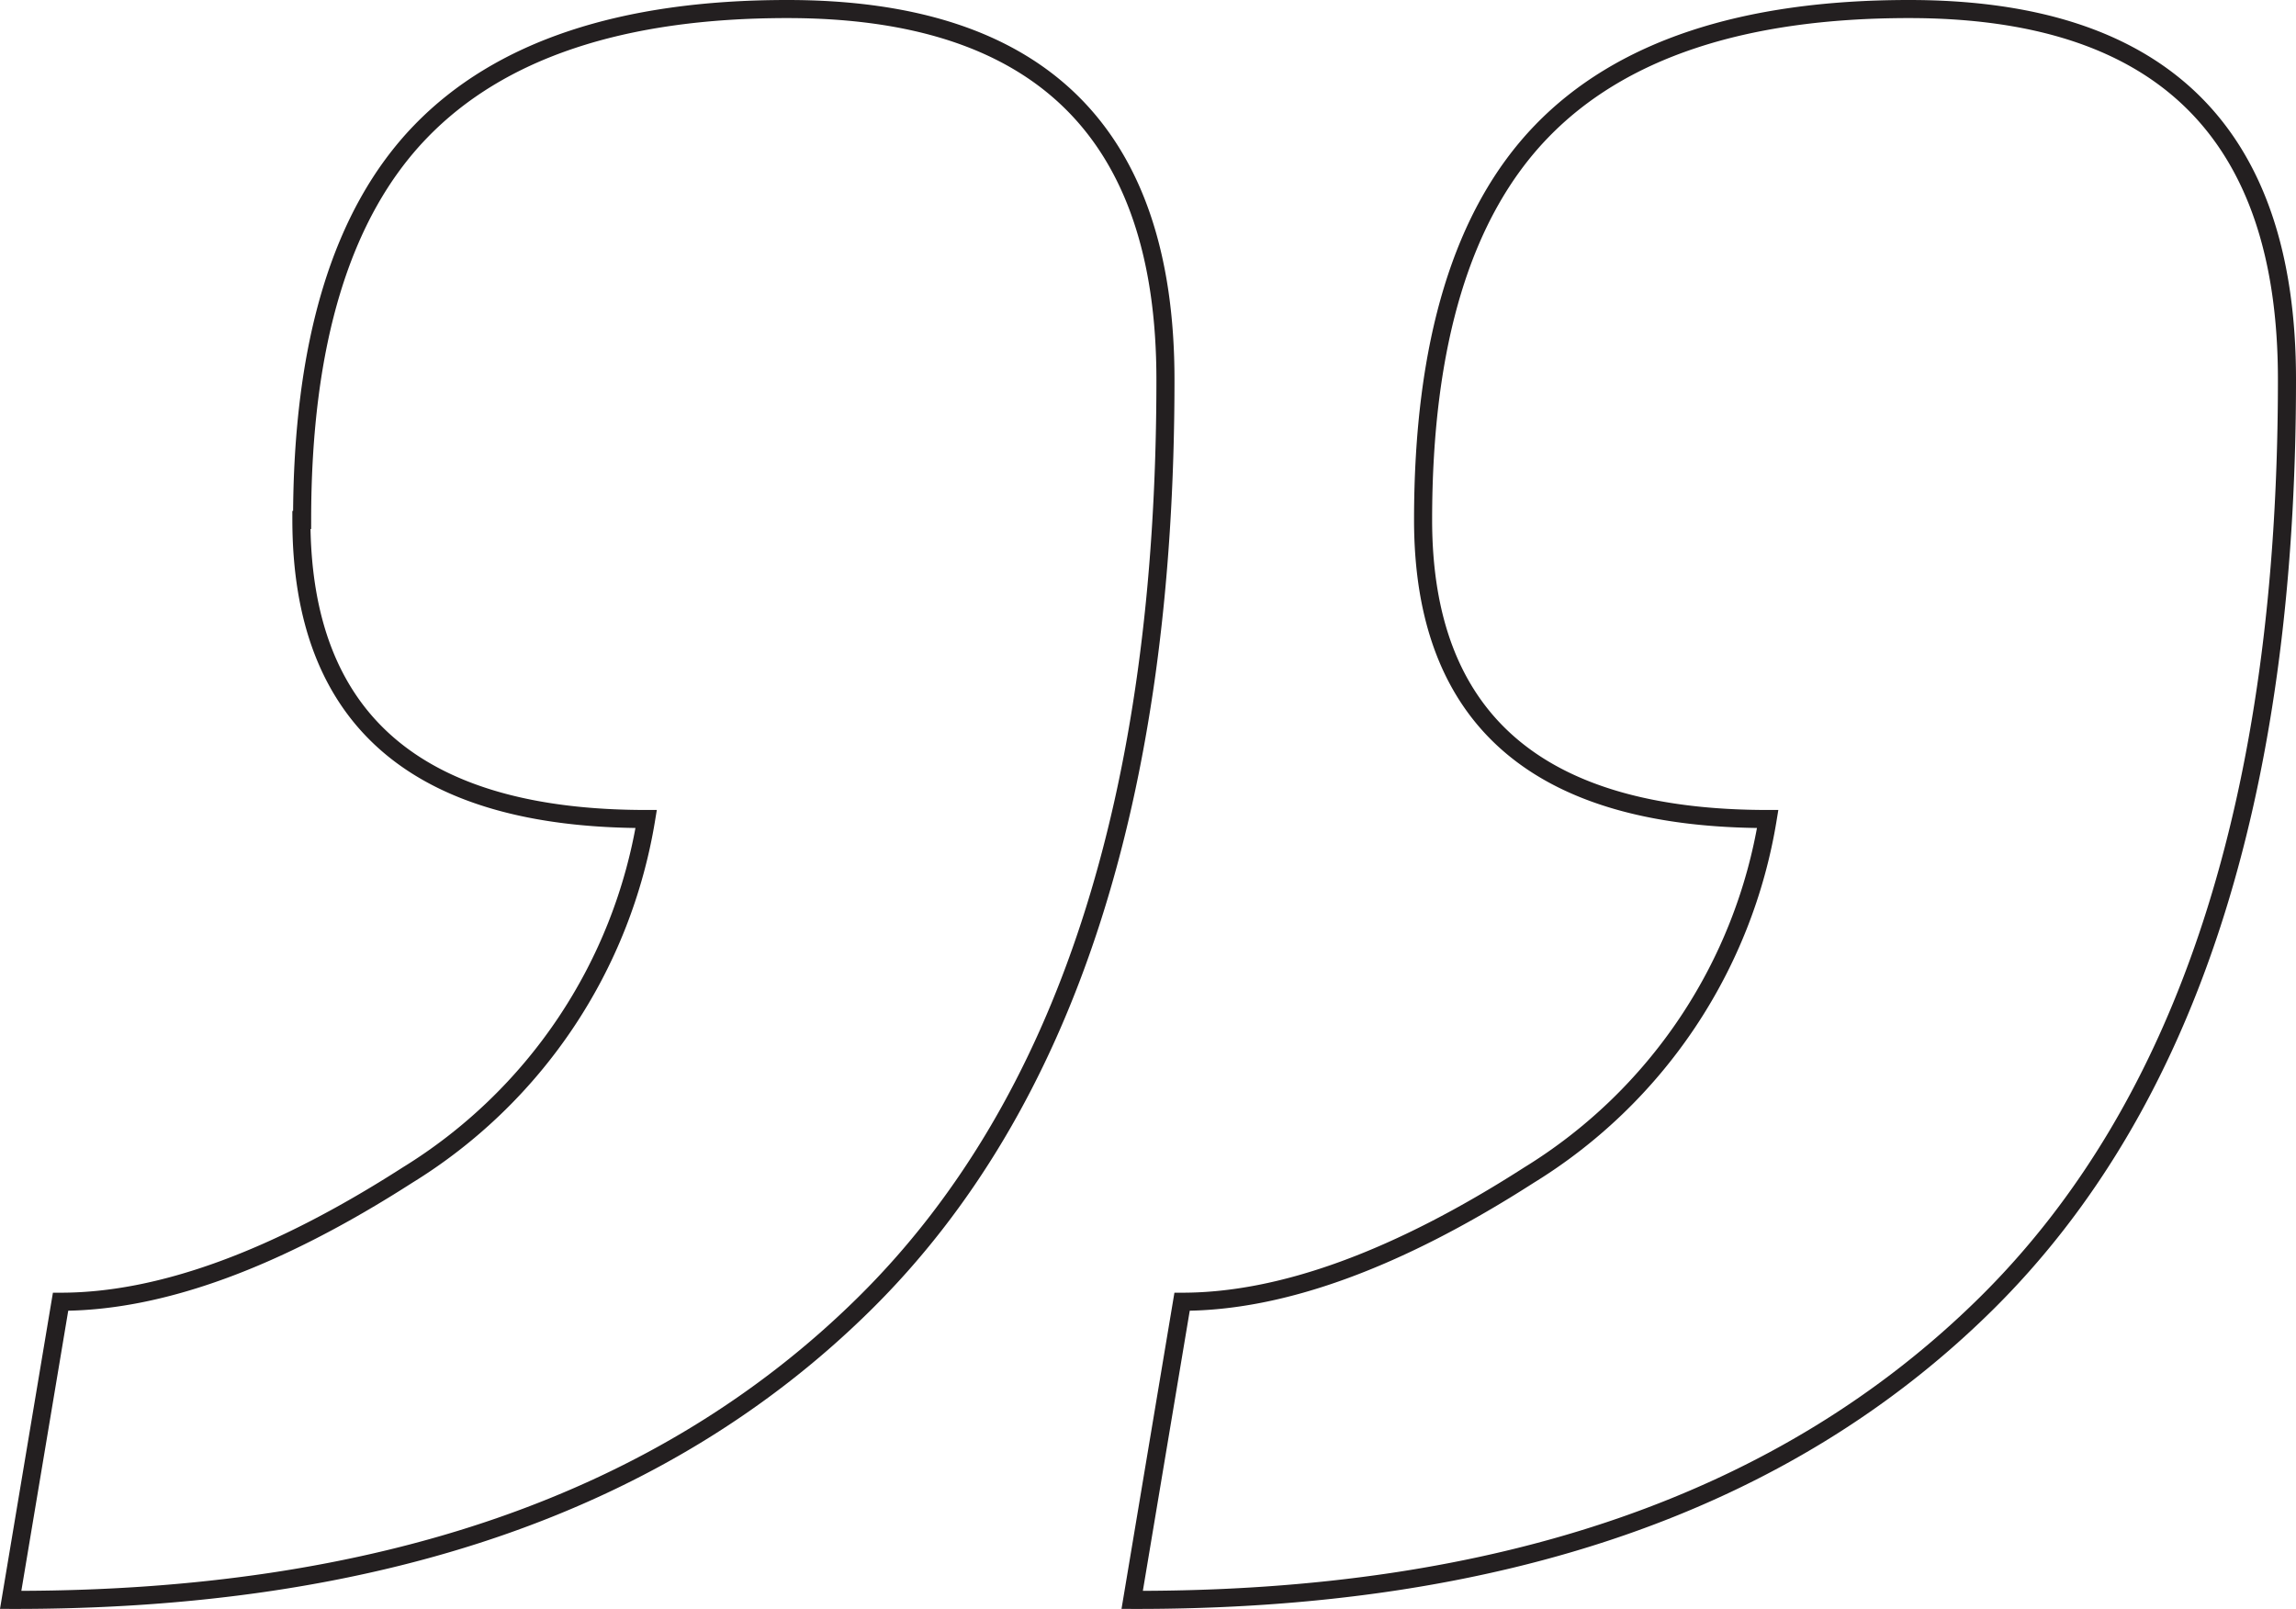 <?xml version="1.0" encoding="UTF-8"?> <svg xmlns="http://www.w3.org/2000/svg" viewBox="0 0 126.99 88.99"><defs><style>.cls-1{fill:none;stroke:#231f20;stroke-miterlimit:10;}</style></defs><g id="Layer_2" data-name="Layer 2"><g id="Layer_1-2" data-name="Layer 1"><path class="cls-1" d="M78.71,28.76q0-14.7,6.54-21.48T105.59.5Q126.5.5,126.49,21q0,34.68-16.65,51.12T62.62,88.49L65.38,72q8.27,0,19.18-7A28.5,28.5,0,0,0,97.77,45.3Q78.71,45.3,78.71,28.76Zm-62,0q0-14.7,6.55-21.48T43.55.5Q64.46.5,64.46,21q0,34.68-16.66,51.12T.59,88.49L3.35,72q8.27,0,19.18-7A28.53,28.53,0,0,0,35.74,45.3Q16.68,45.3,16.67,28.76Z"></path></g></g></svg> 